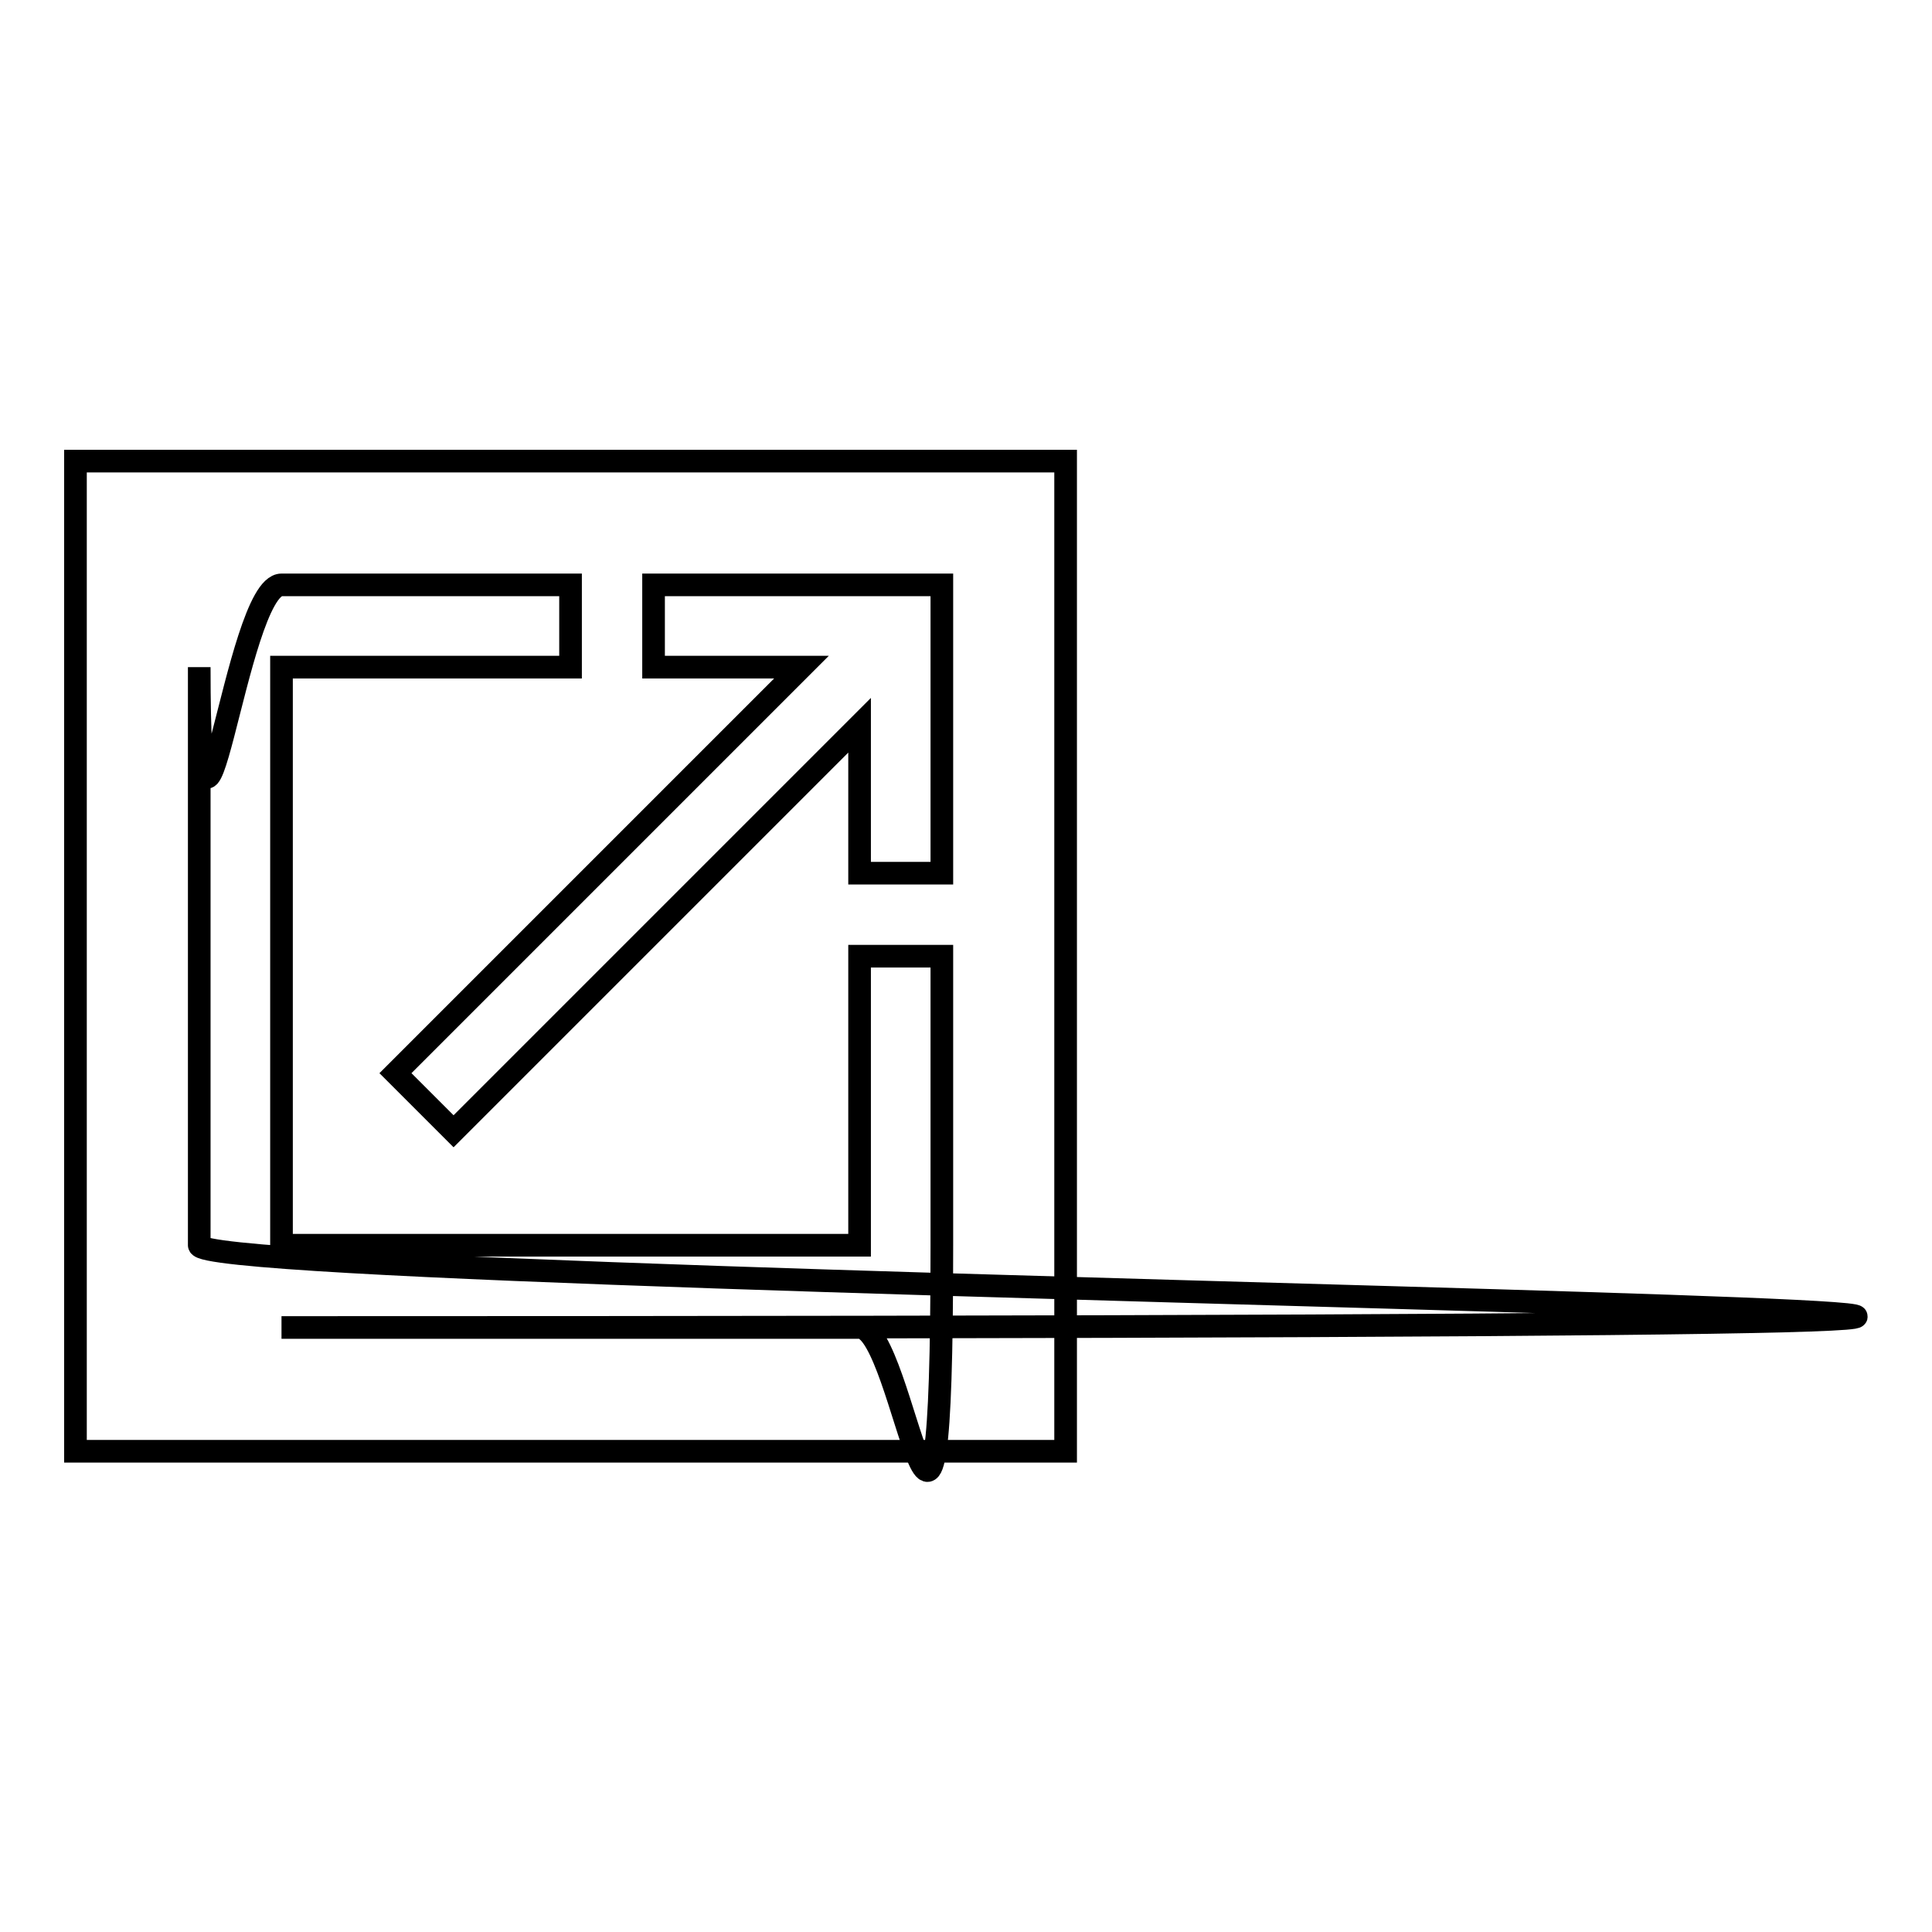 <?xml version="1.0" encoding="utf-8"?>
<!-- Svg Vector Icons : http://www.onlinewebfonts.com/icon -->
<!DOCTYPE svg PUBLIC "-//W3C//DTD SVG 1.1//EN" "http://www.w3.org/Graphics/SVG/1.1/DTD/svg11.dtd">
<svg version="1.1" xmlns="http://www.w3.org/2000/svg" xmlns:xlink="http://www.w3.org/1999/xlink" x="0px" y="0px" viewBox="0 0 256 256" enable-background="new 0 0 256 256" xml:space="preserve">
<g><g><path stroke-width="3" fill-opacity="0" stroke="#000000"  d="M10,61.1h131.2v131.2H10V61.1z"/><path stroke-width="3" fill-opacity="0" stroke="#000000"  d="M113.9,165H37.3V88.4h38.3V77.5H37.3c-6.1,0-10.9,49.2-10.9,10.9V165c0,6,486.7,10.9,10.9,10.9h76.6c6,0,10.9,49.2,10.9-10.9v-38.3h-10.9L113.9,165L113.9,165z M86.6,77.5v10.9h19.6l-53.8,53.8l7.7,7.7l53.8-53.8v19.6h10.9V77.5H86.6z"/></g></g>
</svg>